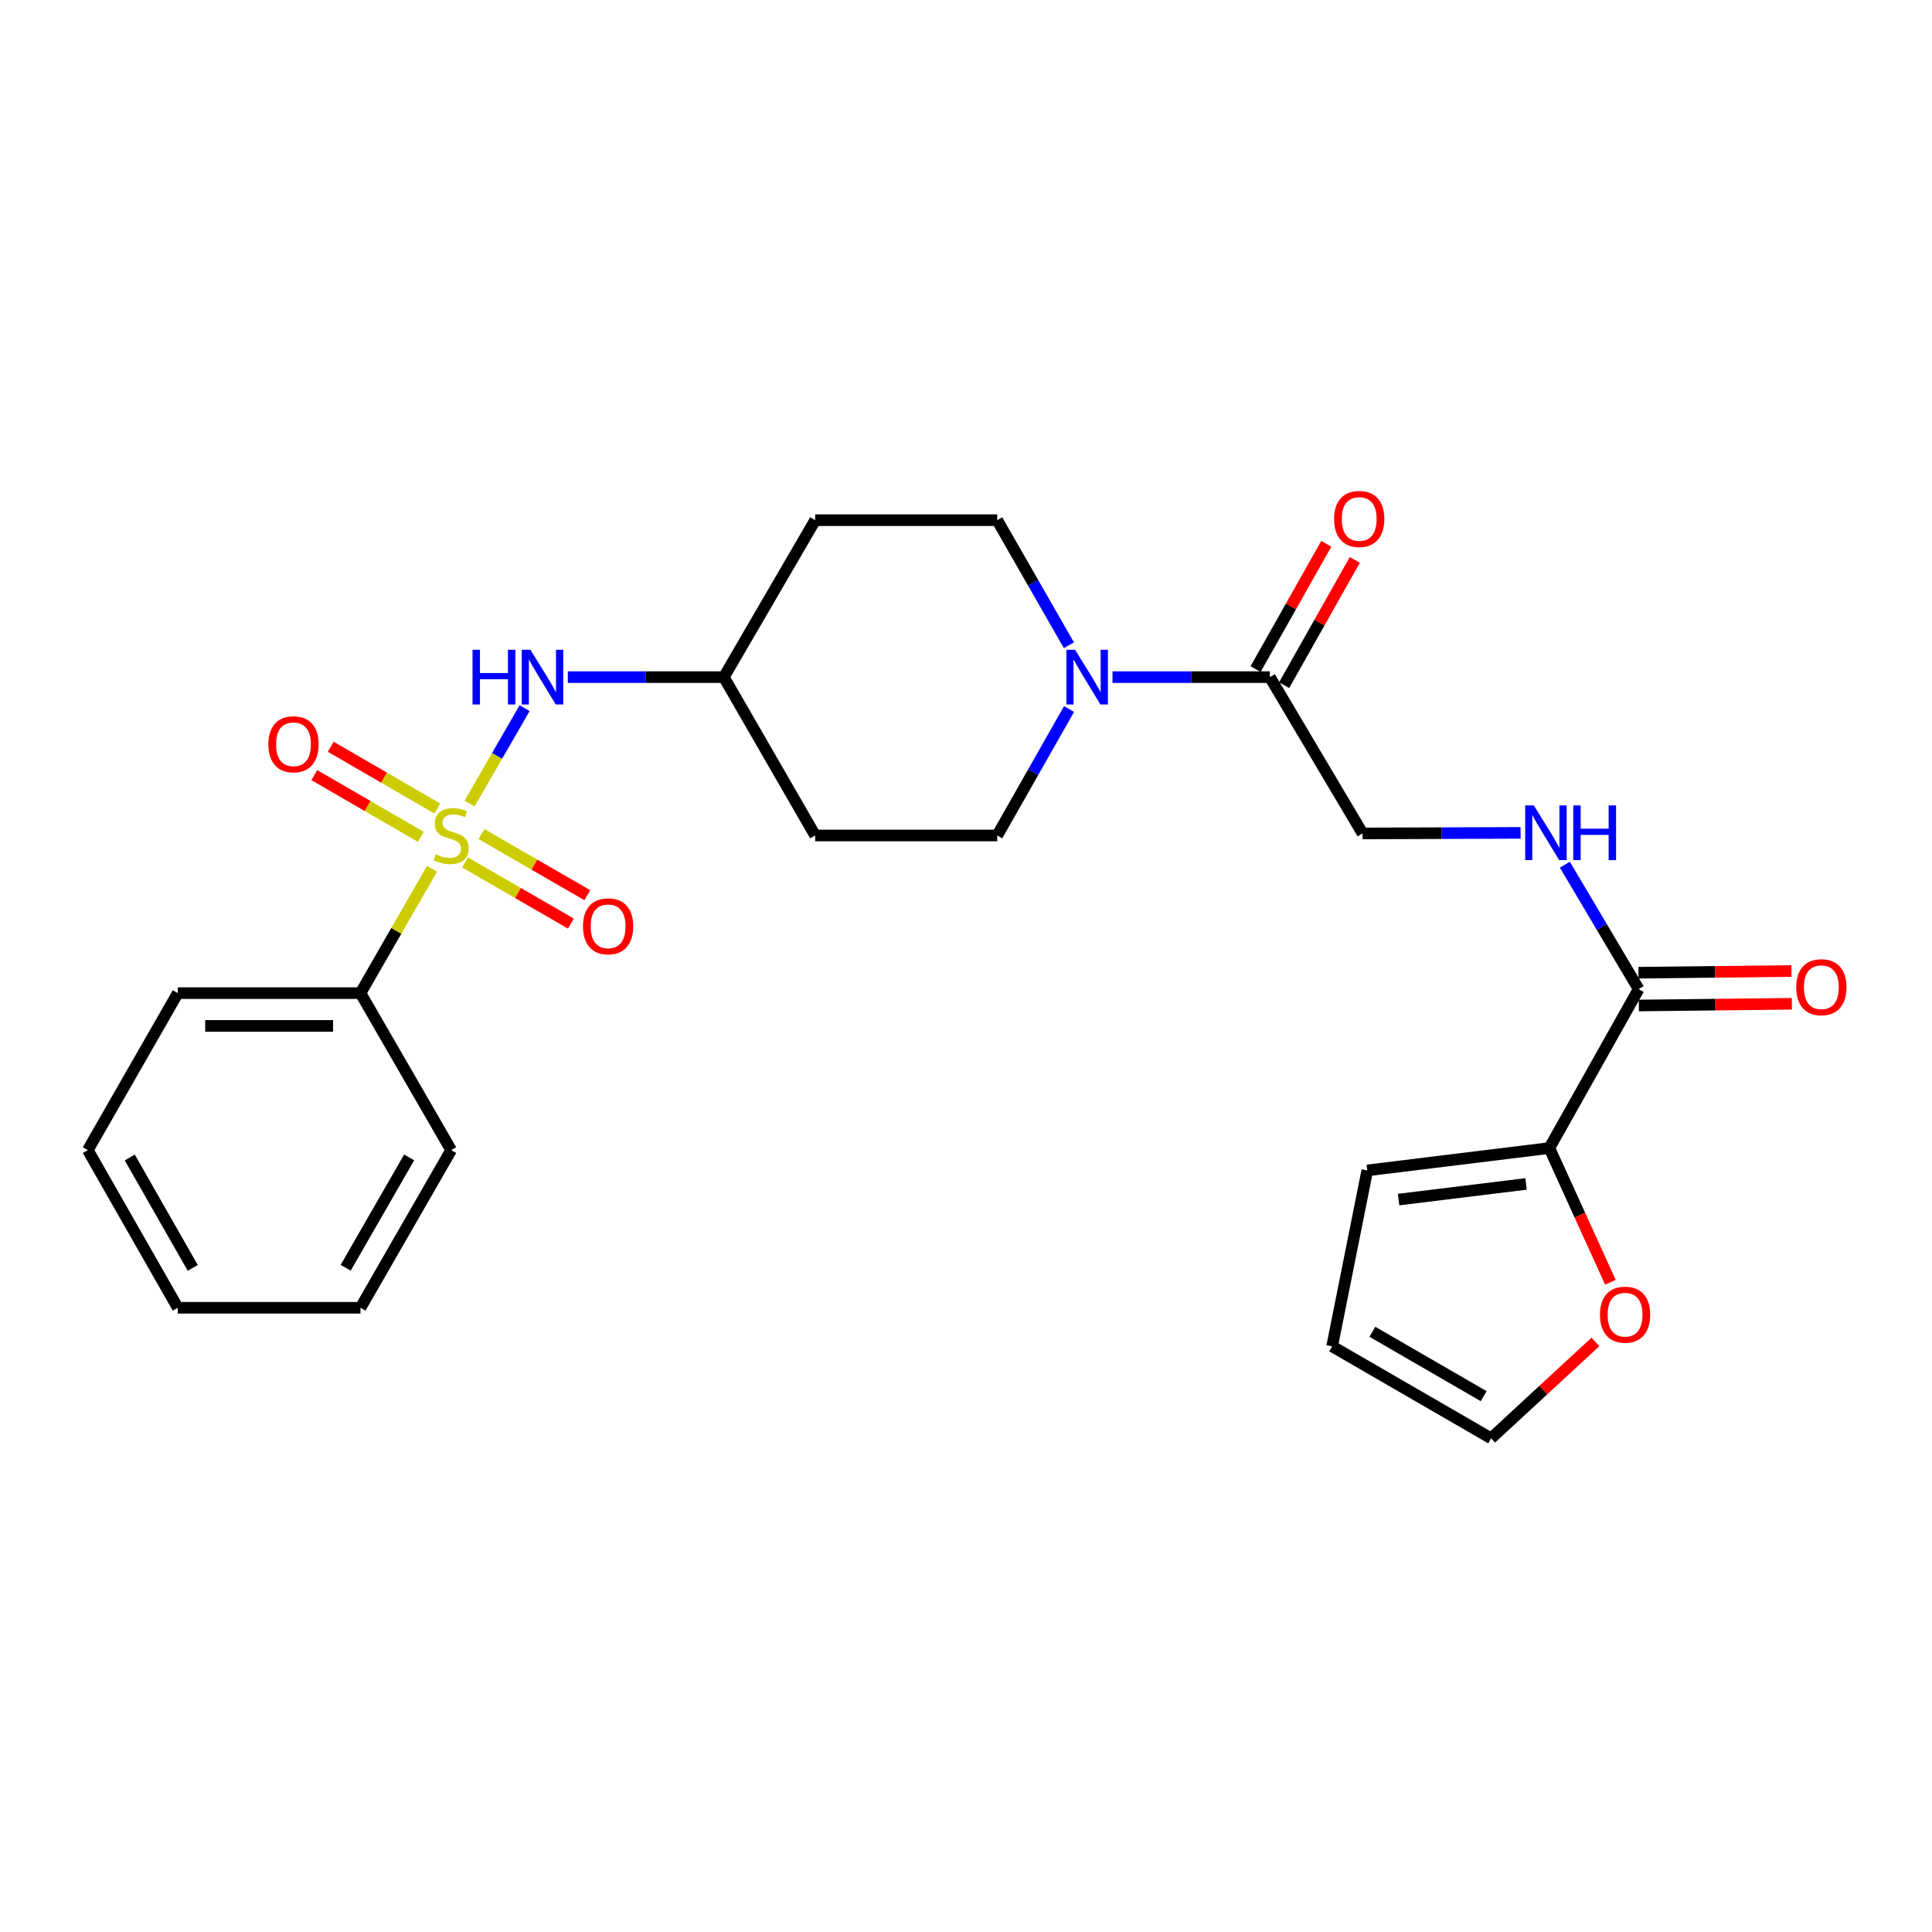 <?xml version='1.0' encoding='iso-8859-1'?>
<svg version='1.1' baseProfile='full'
              xmlns='http://www.w3.org/2000/svg'
                      xmlns:rdkit='http://www.rdkit.org/xml'
                      xmlns:xlink='http://www.w3.org/1999/xlink'
                  xml:space='preserve'
width='1000px' height='1000px' viewBox='0 0 1000 1000'>
<!-- END OF HEADER -->
<rect style='opacity:1.0;fill:#FFFFFF;stroke:none' width='1000' height='1000' x='0' y='0'> </rect>
<path class='bond-1' d='M 243.033,415.958 L 257.289,391.245' style='fill:none;fill-rule:evenodd;stroke:#CCCC00;stroke-width:6px;stroke-linecap:butt;stroke-linejoin:miter;stroke-opacity:1' />
<path class='bond-1' d='M 257.289,391.245 L 271.546,366.531' style='fill:none;fill-rule:evenodd;stroke:#0000FF;stroke-width:6px;stroke-linecap:butt;stroke-linejoin:miter;stroke-opacity:1' />
<path class='bond-6' d='M 240.706,446.389 L 268.103,462.217' style='fill:none;fill-rule:evenodd;stroke:#CCCC00;stroke-width:6px;stroke-linecap:butt;stroke-linejoin:miter;stroke-opacity:1' />
<path class='bond-6' d='M 268.103,462.217 L 295.501,478.045' style='fill:none;fill-rule:evenodd;stroke:#FF0000;stroke-width:6px;stroke-linecap:butt;stroke-linejoin:miter;stroke-opacity:1' />
<path class='bond-6' d='M 249.192,431.7 L 276.589,447.528' style='fill:none;fill-rule:evenodd;stroke:#CCCC00;stroke-width:6px;stroke-linecap:butt;stroke-linejoin:miter;stroke-opacity:1' />
<path class='bond-6' d='M 276.589,447.528 L 303.987,463.357' style='fill:none;fill-rule:evenodd;stroke:#FF0000;stroke-width:6px;stroke-linecap:butt;stroke-linejoin:miter;stroke-opacity:1' />
<path class='bond-7' d='M 226.337,418.477 L 198.764,402.499' style='fill:none;fill-rule:evenodd;stroke:#CCCC00;stroke-width:6px;stroke-linecap:butt;stroke-linejoin:miter;stroke-opacity:1' />
<path class='bond-7' d='M 198.764,402.499 L 171.19,386.522' style='fill:none;fill-rule:evenodd;stroke:#FF0000;stroke-width:6px;stroke-linecap:butt;stroke-linejoin:miter;stroke-opacity:1' />
<path class='bond-7' d='M 217.833,433.154 L 190.259,417.177' style='fill:none;fill-rule:evenodd;stroke:#CCCC00;stroke-width:6px;stroke-linecap:butt;stroke-linejoin:miter;stroke-opacity:1' />
<path class='bond-7' d='M 190.259,417.177 L 162.685,401.199' style='fill:none;fill-rule:evenodd;stroke:#FF0000;stroke-width:6px;stroke-linecap:butt;stroke-linejoin:miter;stroke-opacity:1' />
<path class='bond-8' d='M 223.61,449.677 L 205.096,481.862' style='fill:none;fill-rule:evenodd;stroke:#CCCC00;stroke-width:6px;stroke-linecap:butt;stroke-linejoin:miter;stroke-opacity:1' />
<path class='bond-8' d='M 205.096,481.862 L 186.581,514.047' style='fill:none;fill-rule:evenodd;stroke:#000000;stroke-width:6px;stroke-linecap:butt;stroke-linejoin:miter;stroke-opacity:1' />
<path class='bond-0' d='M 553.337,366.998 L 534.75,399.721' style='fill:none;fill-rule:evenodd;stroke:#0000FF;stroke-width:6px;stroke-linecap:butt;stroke-linejoin:miter;stroke-opacity:1' />
<path class='bond-0' d='M 534.75,399.721 L 516.163,432.443' style='fill:none;fill-rule:evenodd;stroke:#000000;stroke-width:6px;stroke-linecap:butt;stroke-linejoin:miter;stroke-opacity:1' />
<path class='bond-3' d='M 575.823,350.482 L 616.552,350.482' style='fill:none;fill-rule:evenodd;stroke:#0000FF;stroke-width:6px;stroke-linecap:butt;stroke-linejoin:miter;stroke-opacity:1' />
<path class='bond-3' d='M 616.552,350.482 L 657.281,350.482' style='fill:none;fill-rule:evenodd;stroke:#000000;stroke-width:6px;stroke-linecap:butt;stroke-linejoin:miter;stroke-opacity:1' />
<path class='bond-27' d='M 553.262,333.981 L 534.713,301.613' style='fill:none;fill-rule:evenodd;stroke:#0000FF;stroke-width:6px;stroke-linecap:butt;stroke-linejoin:miter;stroke-opacity:1' />
<path class='bond-27' d='M 534.713,301.613 L 516.163,269.245' style='fill:none;fill-rule:evenodd;stroke:#000000;stroke-width:6px;stroke-linecap:butt;stroke-linejoin:miter;stroke-opacity:1' />
<path class='bond-18' d='M 293.891,350.482 L 334.275,350.482' style='fill:none;fill-rule:evenodd;stroke:#0000FF;stroke-width:6px;stroke-linecap:butt;stroke-linejoin:miter;stroke-opacity:1' />
<path class='bond-18' d='M 334.275,350.482 L 374.659,350.482' style='fill:none;fill-rule:evenodd;stroke:#000000;stroke-width:6px;stroke-linecap:butt;stroke-linejoin:miter;stroke-opacity:1' />
<path class='bond-2' d='M 848.167,511.965 L 829.066,479.763' style='fill:none;fill-rule:evenodd;stroke:#000000;stroke-width:6px;stroke-linecap:butt;stroke-linejoin:miter;stroke-opacity:1' />
<path class='bond-2' d='M 829.066,479.763 L 809.964,447.561' style='fill:none;fill-rule:evenodd;stroke:#0000FF;stroke-width:6px;stroke-linecap:butt;stroke-linejoin:miter;stroke-opacity:1' />
<path class='bond-4' d='M 848.167,511.965 L 801.942,594.228' style='fill:none;fill-rule:evenodd;stroke:#000000;stroke-width:6px;stroke-linecap:butt;stroke-linejoin:miter;stroke-opacity:1' />
<path class='bond-14' d='M 848.263,520.446 L 887.862,520' style='fill:none;fill-rule:evenodd;stroke:#000000;stroke-width:6px;stroke-linecap:butt;stroke-linejoin:miter;stroke-opacity:1' />
<path class='bond-14' d='M 887.862,520 L 927.461,519.554' style='fill:none;fill-rule:evenodd;stroke:#FF0000;stroke-width:6px;stroke-linecap:butt;stroke-linejoin:miter;stroke-opacity:1' />
<path class='bond-14' d='M 848.072,503.483 L 887.671,503.037' style='fill:none;fill-rule:evenodd;stroke:#000000;stroke-width:6px;stroke-linecap:butt;stroke-linejoin:miter;stroke-opacity:1' />
<path class='bond-14' d='M 887.671,503.037 L 927.27,502.591' style='fill:none;fill-rule:evenodd;stroke:#FF0000;stroke-width:6px;stroke-linecap:butt;stroke-linejoin:miter;stroke-opacity:1' />
<path class='bond-10' d='M 657.281,350.482 L 705.269,431.388' style='fill:none;fill-rule:evenodd;stroke:#000000;stroke-width:6px;stroke-linecap:butt;stroke-linejoin:miter;stroke-opacity:1' />
<path class='bond-15' d='M 664.667,354.65 L 682.961,322.235' style='fill:none;fill-rule:evenodd;stroke:#000000;stroke-width:6px;stroke-linecap:butt;stroke-linejoin:miter;stroke-opacity:1' />
<path class='bond-15' d='M 682.961,322.235 L 701.254,289.819' style='fill:none;fill-rule:evenodd;stroke:#FF0000;stroke-width:6px;stroke-linecap:butt;stroke-linejoin:miter;stroke-opacity:1' />
<path class='bond-15' d='M 649.894,346.313 L 668.188,313.897' style='fill:none;fill-rule:evenodd;stroke:#000000;stroke-width:6px;stroke-linecap:butt;stroke-linejoin:miter;stroke-opacity:1' />
<path class='bond-15' d='M 668.188,313.897 L 686.481,281.482' style='fill:none;fill-rule:evenodd;stroke:#FF0000;stroke-width:6px;stroke-linecap:butt;stroke-linejoin:miter;stroke-opacity:1' />
<path class='bond-9' d='M 801.942,594.228 L 817.744,628.967' style='fill:none;fill-rule:evenodd;stroke:#000000;stroke-width:6px;stroke-linecap:butt;stroke-linejoin:miter;stroke-opacity:1' />
<path class='bond-9' d='M 817.744,628.967 L 833.546,663.707' style='fill:none;fill-rule:evenodd;stroke:#FF0000;stroke-width:6px;stroke-linecap:butt;stroke-linejoin:miter;stroke-opacity:1' />
<path class='bond-13' d='M 801.942,594.228 L 707.709,605.801' style='fill:none;fill-rule:evenodd;stroke:#000000;stroke-width:6px;stroke-linecap:butt;stroke-linejoin:miter;stroke-opacity:1' />
<path class='bond-13' d='M 789.875,612.801 L 723.912,620.902' style='fill:none;fill-rule:evenodd;stroke:#000000;stroke-width:6px;stroke-linecap:butt;stroke-linejoin:miter;stroke-opacity:1' />
<path class='bond-5' d='M 787.057,431.096 L 746.163,431.242' style='fill:none;fill-rule:evenodd;stroke:#0000FF;stroke-width:6px;stroke-linecap:butt;stroke-linejoin:miter;stroke-opacity:1' />
<path class='bond-5' d='M 746.163,431.242 L 705.269,431.388' style='fill:none;fill-rule:evenodd;stroke:#000000;stroke-width:6px;stroke-linecap:butt;stroke-linejoin:miter;stroke-opacity:1' />
<path class='bond-21' d='M 186.581,514.047 L 92.019,514.047' style='fill:none;fill-rule:evenodd;stroke:#000000;stroke-width:6px;stroke-linecap:butt;stroke-linejoin:miter;stroke-opacity:1' />
<path class='bond-21' d='M 172.397,531.011 L 106.204,531.011' style='fill:none;fill-rule:evenodd;stroke:#000000;stroke-width:6px;stroke-linecap:butt;stroke-linejoin:miter;stroke-opacity:1' />
<path class='bond-22' d='M 186.581,514.047 L 233.523,595.293' style='fill:none;fill-rule:evenodd;stroke:#000000;stroke-width:6px;stroke-linecap:butt;stroke-linejoin:miter;stroke-opacity:1' />
<path class='bond-16' d='M 825.776,694.589 L 798.785,719.533' style='fill:none;fill-rule:evenodd;stroke:#FF0000;stroke-width:6px;stroke-linecap:butt;stroke-linejoin:miter;stroke-opacity:1' />
<path class='bond-16' d='M 798.785,719.533 L 771.794,744.478' style='fill:none;fill-rule:evenodd;stroke:#000000;stroke-width:6px;stroke-linecap:butt;stroke-linejoin:miter;stroke-opacity:1' />
<path class='bond-11' d='M 516.163,269.245 L 421.931,269.245' style='fill:none;fill-rule:evenodd;stroke:#000000;stroke-width:6px;stroke-linecap:butt;stroke-linejoin:miter;stroke-opacity:1' />
<path class='bond-12' d='M 516.163,432.443 L 421.931,432.443' style='fill:none;fill-rule:evenodd;stroke:#000000;stroke-width:6px;stroke-linecap:butt;stroke-linejoin:miter;stroke-opacity:1' />
<path class='bond-17' d='M 707.709,605.801 L 689.511,696.867' style='fill:none;fill-rule:evenodd;stroke:#000000;stroke-width:6px;stroke-linecap:butt;stroke-linejoin:miter;stroke-opacity:1' />
<path class='bond-28' d='M 771.794,744.478 L 689.511,696.867' style='fill:none;fill-rule:evenodd;stroke:#000000;stroke-width:6px;stroke-linecap:butt;stroke-linejoin:miter;stroke-opacity:1' />
<path class='bond-28' d='M 767.947,722.653 L 710.35,689.326' style='fill:none;fill-rule:evenodd;stroke:#000000;stroke-width:6px;stroke-linecap:butt;stroke-linejoin:miter;stroke-opacity:1' />
<path class='bond-19' d='M 374.659,350.482 L 421.931,269.245' style='fill:none;fill-rule:evenodd;stroke:#000000;stroke-width:6px;stroke-linecap:butt;stroke-linejoin:miter;stroke-opacity:1' />
<path class='bond-20' d='M 374.659,350.482 L 421.931,432.443' style='fill:none;fill-rule:evenodd;stroke:#000000;stroke-width:6px;stroke-linecap:butt;stroke-linejoin:miter;stroke-opacity:1' />
<path class='bond-23' d='M 92.019,514.047 L 45.455,595.293' style='fill:none;fill-rule:evenodd;stroke:#000000;stroke-width:6px;stroke-linecap:butt;stroke-linejoin:miter;stroke-opacity:1' />
<path class='bond-24' d='M 233.523,595.293 L 186.581,676.906' style='fill:none;fill-rule:evenodd;stroke:#000000;stroke-width:6px;stroke-linecap:butt;stroke-linejoin:miter;stroke-opacity:1' />
<path class='bond-24' d='M 211.777,599.077 L 178.918,656.207' style='fill:none;fill-rule:evenodd;stroke:#000000;stroke-width:6px;stroke-linecap:butt;stroke-linejoin:miter;stroke-opacity:1' />
<path class='bond-26' d='M 45.455,595.293 L 92.019,676.906' style='fill:none;fill-rule:evenodd;stroke:#000000;stroke-width:6px;stroke-linecap:butt;stroke-linejoin:miter;stroke-opacity:1' />
<path class='bond-26' d='M 67.173,599.129 L 99.769,656.258' style='fill:none;fill-rule:evenodd;stroke:#000000;stroke-width:6px;stroke-linecap:butt;stroke-linejoin:miter;stroke-opacity:1' />
<path class='bond-25' d='M 186.581,676.906 L 92.019,676.906' style='fill:none;fill-rule:evenodd;stroke:#000000;stroke-width:6px;stroke-linecap:butt;stroke-linejoin:miter;stroke-opacity:1' />
<path  class='atom-0' d='M 225.523 442.163
Q 225.843 442.283, 227.163 442.843
Q 228.483 443.403, 229.923 443.763
Q 231.403 444.083, 232.843 444.083
Q 235.523 444.083, 237.083 442.803
Q 238.643 441.483, 238.643 439.203
Q 238.643 437.643, 237.843 436.683
Q 237.083 435.723, 235.883 435.203
Q 234.683 434.683, 232.683 434.083
Q 230.163 433.323, 228.643 432.603
Q 227.163 431.883, 226.083 430.363
Q 225.043 428.843, 225.043 426.283
Q 225.043 422.723, 227.443 420.523
Q 229.883 418.323, 234.683 418.323
Q 237.963 418.323, 241.683 419.883
L 240.763 422.963
Q 237.363 421.563, 234.803 421.563
Q 232.043 421.563, 230.523 422.723
Q 229.003 423.843, 229.043 425.803
Q 229.043 427.323, 229.803 428.243
Q 230.603 429.163, 231.723 429.683
Q 232.883 430.203, 234.803 430.803
Q 237.363 431.603, 238.883 432.403
Q 240.403 433.203, 241.483 434.843
Q 242.603 436.443, 242.603 439.203
Q 242.603 443.123, 239.963 445.243
Q 237.363 447.323, 233.003 447.323
Q 230.483 447.323, 228.563 446.763
Q 226.683 446.243, 224.443 445.323
L 225.523 442.163
' fill='#CCCC00'/>
<path  class='atom-1' d='M 556.459 336.322
L 565.739 351.322
Q 566.659 352.802, 568.139 355.482
Q 569.619 358.162, 569.699 358.322
L 569.699 336.322
L 573.459 336.322
L 573.459 364.642
L 569.579 364.642
L 559.619 348.242
Q 558.459 346.322, 557.219 344.122
Q 556.019 341.922, 555.659 341.242
L 555.659 364.642
L 551.979 364.642
L 551.979 336.322
L 556.459 336.322
' fill='#0000FF'/>
<path  class='atom-2' d='M 244.584 336.322
L 248.424 336.322
L 248.424 348.362
L 262.904 348.362
L 262.904 336.322
L 266.744 336.322
L 266.744 364.642
L 262.904 364.642
L 262.904 351.562
L 248.424 351.562
L 248.424 364.642
L 244.584 364.642
L 244.584 336.322
' fill='#0000FF'/>
<path  class='atom-2' d='M 274.544 336.322
L 283.824 351.322
Q 284.744 352.802, 286.224 355.482
Q 287.704 358.162, 287.784 358.322
L 287.784 336.322
L 291.544 336.322
L 291.544 364.642
L 287.664 364.642
L 277.704 348.242
Q 276.544 346.322, 275.304 344.122
Q 274.104 341.922, 273.744 341.242
L 273.744 364.642
L 270.064 364.642
L 270.064 336.322
L 274.544 336.322
' fill='#0000FF'/>
<path  class='atom-6' d='M 793.91 416.889
L 803.19 431.889
Q 804.11 433.369, 805.59 436.049
Q 807.07 438.729, 807.15 438.889
L 807.15 416.889
L 810.91 416.889
L 810.91 445.209
L 807.03 445.209
L 797.07 428.809
Q 795.91 426.889, 794.67 424.689
Q 793.47 422.489, 793.11 421.809
L 793.11 445.209
L 789.43 445.209
L 789.43 416.889
L 793.91 416.889
' fill='#0000FF'/>
<path  class='atom-6' d='M 814.31 416.889
L 818.15 416.889
L 818.15 428.929
L 832.63 428.929
L 832.63 416.889
L 836.47 416.889
L 836.47 445.209
L 832.63 445.209
L 832.63 432.129
L 818.15 432.129
L 818.15 445.209
L 814.31 445.209
L 814.31 416.889
' fill='#0000FF'/>
<path  class='atom-7' d='M 301.759 479.456
Q 301.759 472.656, 305.119 468.856
Q 308.479 465.056, 314.759 465.056
Q 321.039 465.056, 324.399 468.856
Q 327.759 472.656, 327.759 479.456
Q 327.759 486.336, 324.359 490.256
Q 320.959 494.136, 314.759 494.136
Q 308.519 494.136, 305.119 490.256
Q 301.759 486.376, 301.759 479.456
M 314.759 490.936
Q 319.079 490.936, 321.399 488.056
Q 323.759 485.136, 323.759 479.456
Q 323.759 473.896, 321.399 471.096
Q 319.079 468.256, 314.759 468.256
Q 310.439 468.256, 308.079 471.056
Q 305.759 473.856, 305.759 479.456
Q 305.759 485.176, 308.079 488.056
Q 310.439 490.936, 314.759 490.936
' fill='#FF0000'/>
<path  class='atom-8' d='M 138.91 385.233
Q 138.91 378.433, 142.27 374.633
Q 145.63 370.833, 151.91 370.833
Q 158.19 370.833, 161.55 374.633
Q 164.91 378.433, 164.91 385.233
Q 164.91 392.113, 161.51 396.033
Q 158.11 399.913, 151.91 399.913
Q 145.67 399.913, 142.27 396.033
Q 138.91 392.153, 138.91 385.233
M 151.91 396.713
Q 156.23 396.713, 158.55 393.833
Q 160.91 390.913, 160.91 385.233
Q 160.91 379.673, 158.55 376.873
Q 156.23 374.033, 151.91 374.033
Q 147.59 374.033, 145.23 376.833
Q 142.91 379.633, 142.91 385.233
Q 142.91 390.953, 145.23 393.833
Q 147.59 396.713, 151.91 396.713
' fill='#FF0000'/>
<path  class='atom-10' d='M 828.137 680.473
Q 828.137 673.673, 831.497 669.873
Q 834.857 666.073, 841.137 666.073
Q 847.417 666.073, 850.777 669.873
Q 854.137 673.673, 854.137 680.473
Q 854.137 687.353, 850.737 691.273
Q 847.337 695.153, 841.137 695.153
Q 834.897 695.153, 831.497 691.273
Q 828.137 687.393, 828.137 680.473
M 841.137 691.953
Q 845.457 691.953, 847.777 689.073
Q 850.137 686.153, 850.137 680.473
Q 850.137 674.913, 847.777 672.113
Q 845.457 669.273, 841.137 669.273
Q 836.817 669.273, 834.457 672.073
Q 832.137 674.873, 832.137 680.473
Q 832.137 686.193, 834.457 689.073
Q 836.817 691.953, 841.137 691.953
' fill='#FF0000'/>
<path  class='atom-15' d='M 929.729 510.98
Q 929.729 504.18, 933.089 500.38
Q 936.449 496.58, 942.729 496.58
Q 949.009 496.58, 952.369 500.38
Q 955.729 504.18, 955.729 510.98
Q 955.729 517.86, 952.329 521.78
Q 948.929 525.66, 942.729 525.66
Q 936.489 525.66, 933.089 521.78
Q 929.729 517.9, 929.729 510.98
M 942.729 522.46
Q 947.049 522.46, 949.369 519.58
Q 951.729 516.66, 951.729 510.98
Q 951.729 505.42, 949.369 502.62
Q 947.049 499.78, 942.729 499.78
Q 938.409 499.78, 936.049 502.58
Q 933.729 505.38, 933.729 510.98
Q 933.729 516.7, 936.049 519.58
Q 938.409 522.46, 942.729 522.46
' fill='#FF0000'/>
<path  class='atom-16' d='M 690.525 268.618
Q 690.525 261.818, 693.885 258.018
Q 697.245 254.218, 703.525 254.218
Q 709.805 254.218, 713.165 258.018
Q 716.525 261.818, 716.525 268.618
Q 716.525 275.498, 713.125 279.418
Q 709.725 283.298, 703.525 283.298
Q 697.285 283.298, 693.885 279.418
Q 690.525 275.538, 690.525 268.618
M 703.525 280.098
Q 707.845 280.098, 710.165 277.218
Q 712.525 274.298, 712.525 268.618
Q 712.525 263.058, 710.165 260.258
Q 707.845 257.418, 703.525 257.418
Q 699.205 257.418, 696.845 260.218
Q 694.525 263.018, 694.525 268.618
Q 694.525 274.338, 696.845 277.218
Q 699.205 280.098, 703.525 280.098
' fill='#FF0000'/>
</svg>
